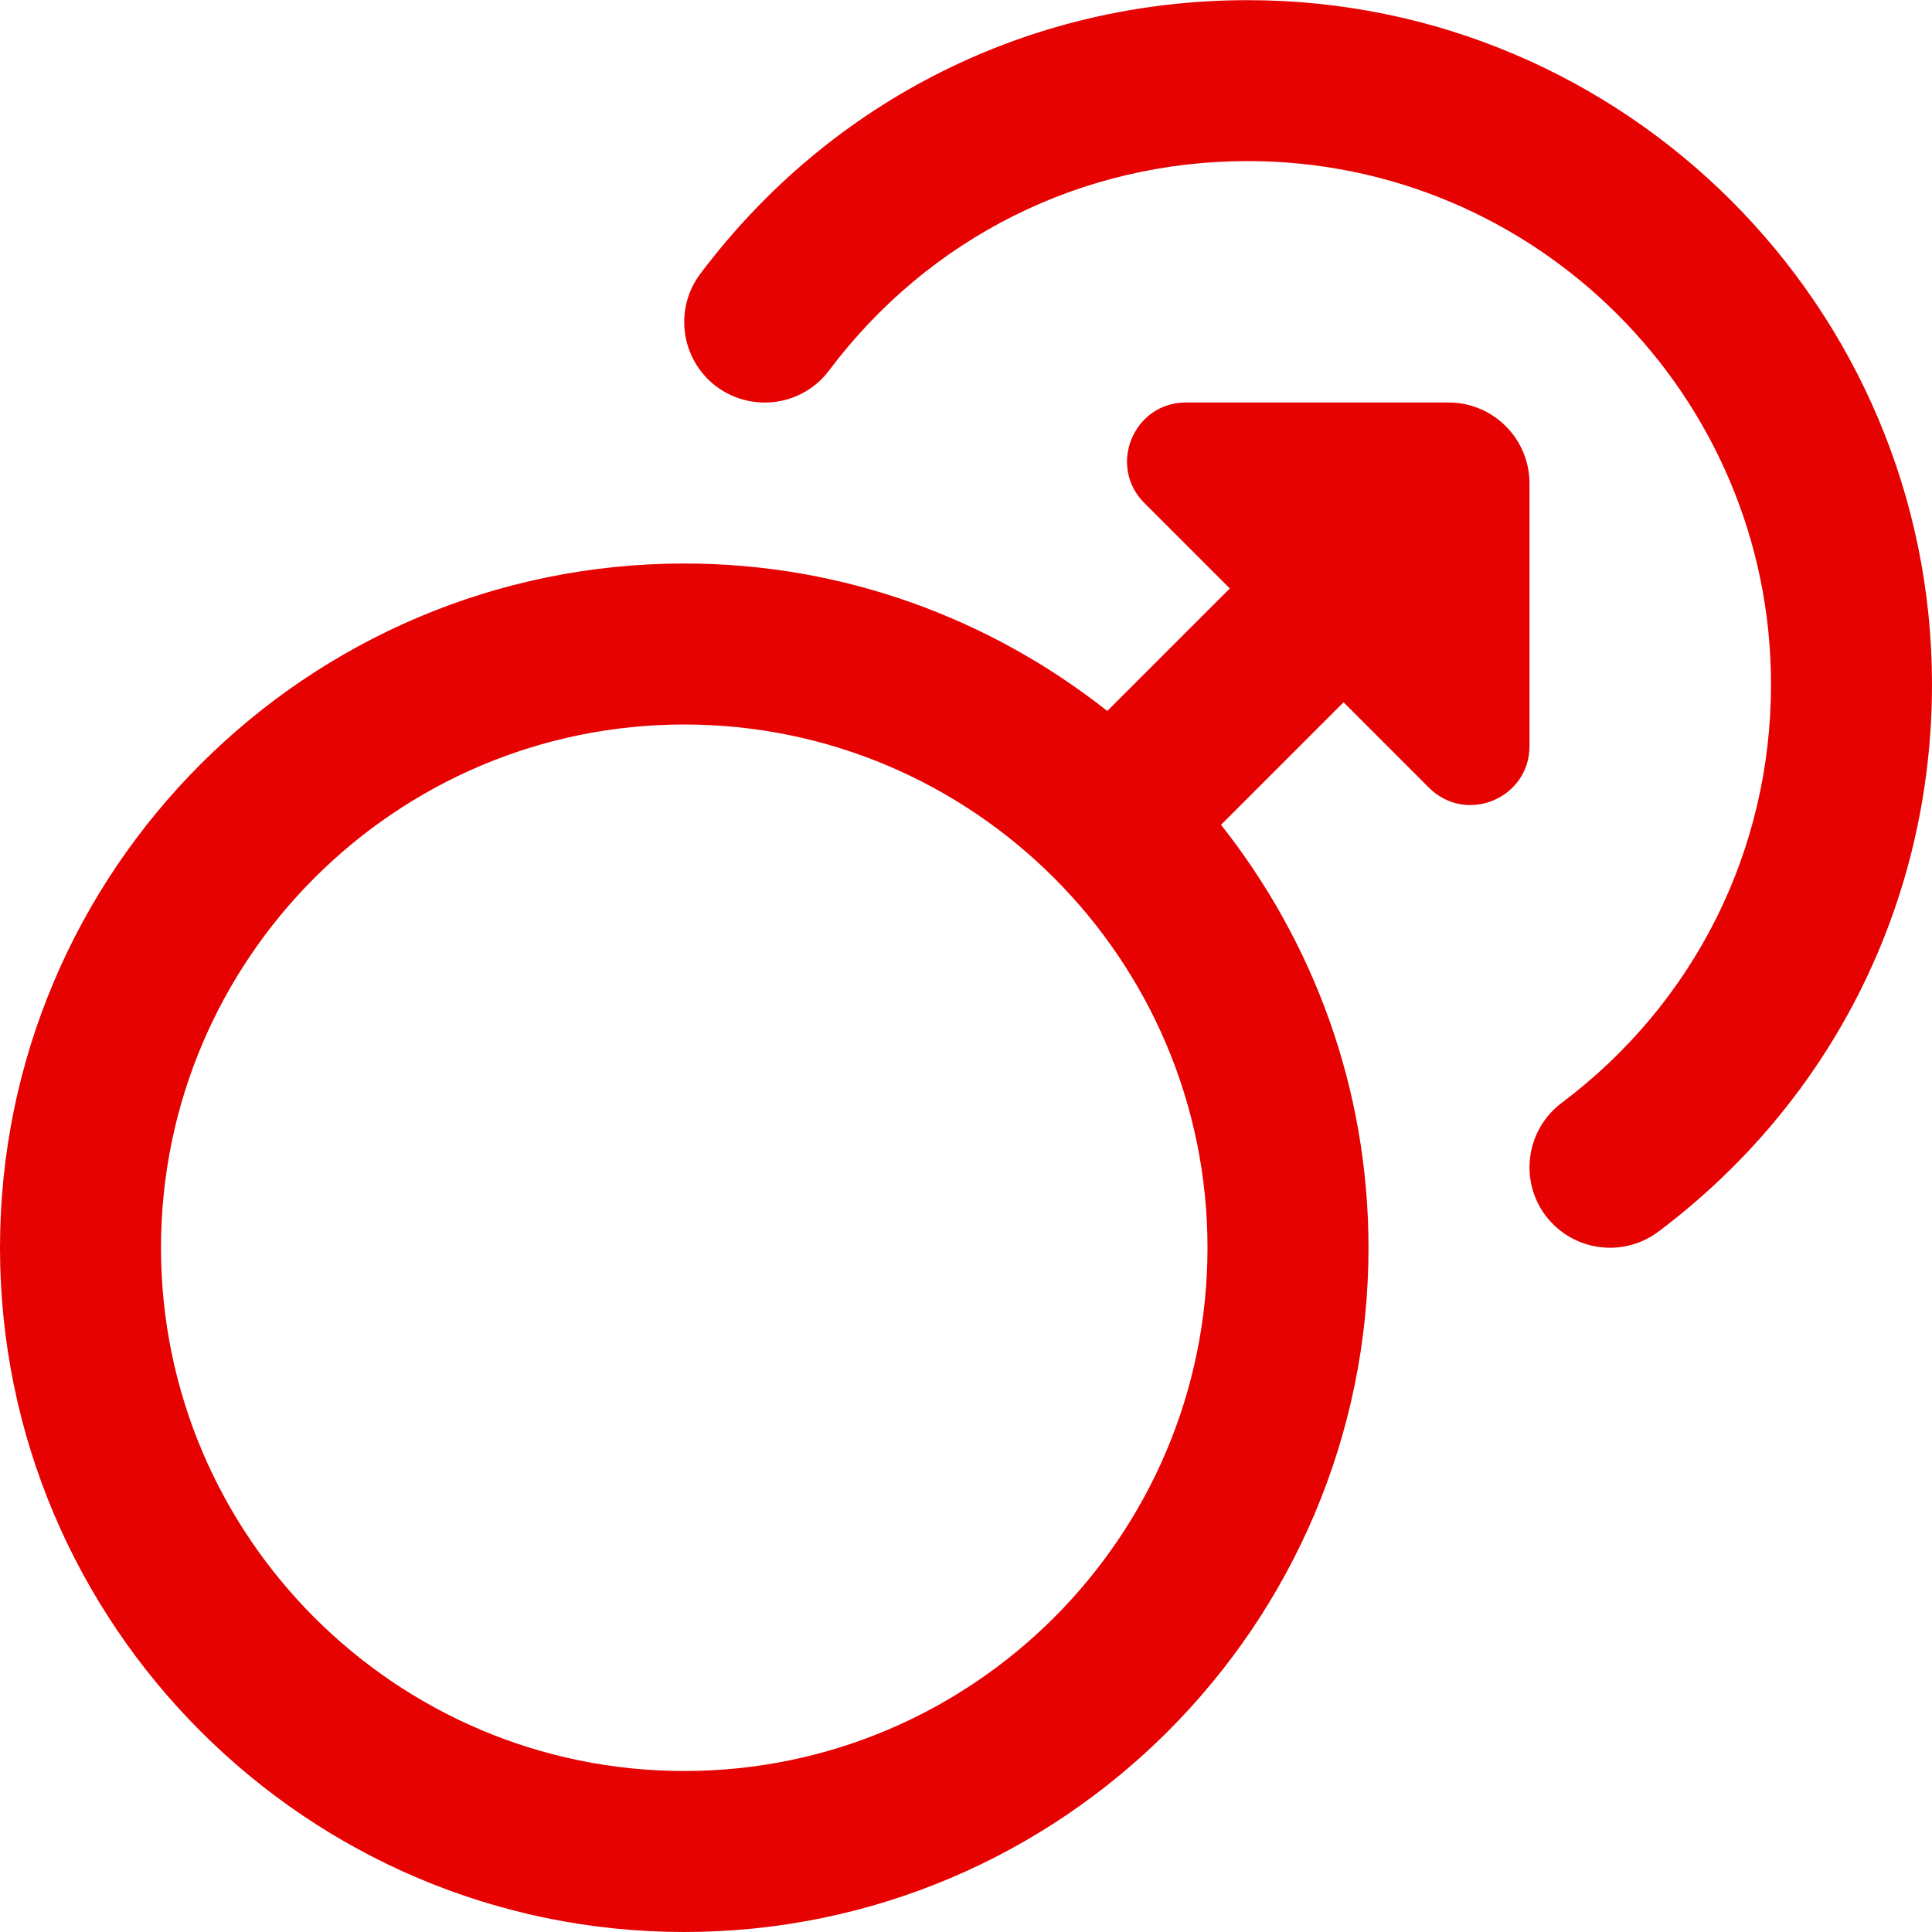 <svg width="24" height="24" viewBox="0 0 24 24" fill="none" xmlns="http://www.w3.org/2000/svg">
<g clip-path="url(#clip0_4549_20485)">
<path d="M17.995 5H14.733C14.081 5 13.755 5.788 14.216 6.249L15.277 7.31L13.755 8.832C12.307 7.689 10.484 7 8.501 7C3.813 7 0 10.813 0 15.5C0 20.187 3.813 24 8.5 24C13.187 24 17 20.187 17 15.5C17 13.516 16.312 11.694 15.168 10.246L16.69 8.724L17.751 9.785C18.212 10.246 19 9.919 19 9.268V6.006C19 5.451 18.55 5 17.995 5ZM8.5 22C4.916 22 2 19.084 2 15.5C2 11.916 4.916 9 8.5 9C12.084 9 15 11.916 15 15.5C15 19.084 12.084 22 8.5 22ZM24 8.5C24 11.198 22.761 13.677 20.601 15.3C20.421 15.435 20.21 15.5 20.001 15.5C19.697 15.5 19.397 15.362 19.2 15.101C18.869 14.66 18.958 14.033 19.399 13.701C21.051 12.46 22 10.564 22 8.501C22 4.917 19.084 2.001 15.5 2.001C13.437 2.001 11.541 2.949 10.299 4.602C9.968 5.043 9.342 5.131 8.899 4.801C8.458 4.469 8.368 3.842 8.7 3.401C10.323 1.241 12.801 0.002 15.5 0.002C20.187 0.002 24 3.815 24 8.502V8.5Z" fill="#E50201"/>
</g>
<defs>
<clipPath id="clip0_4549_20485">
<rect width="24" height="24" fill="white"/>
</clipPath>
</defs>
</svg>
